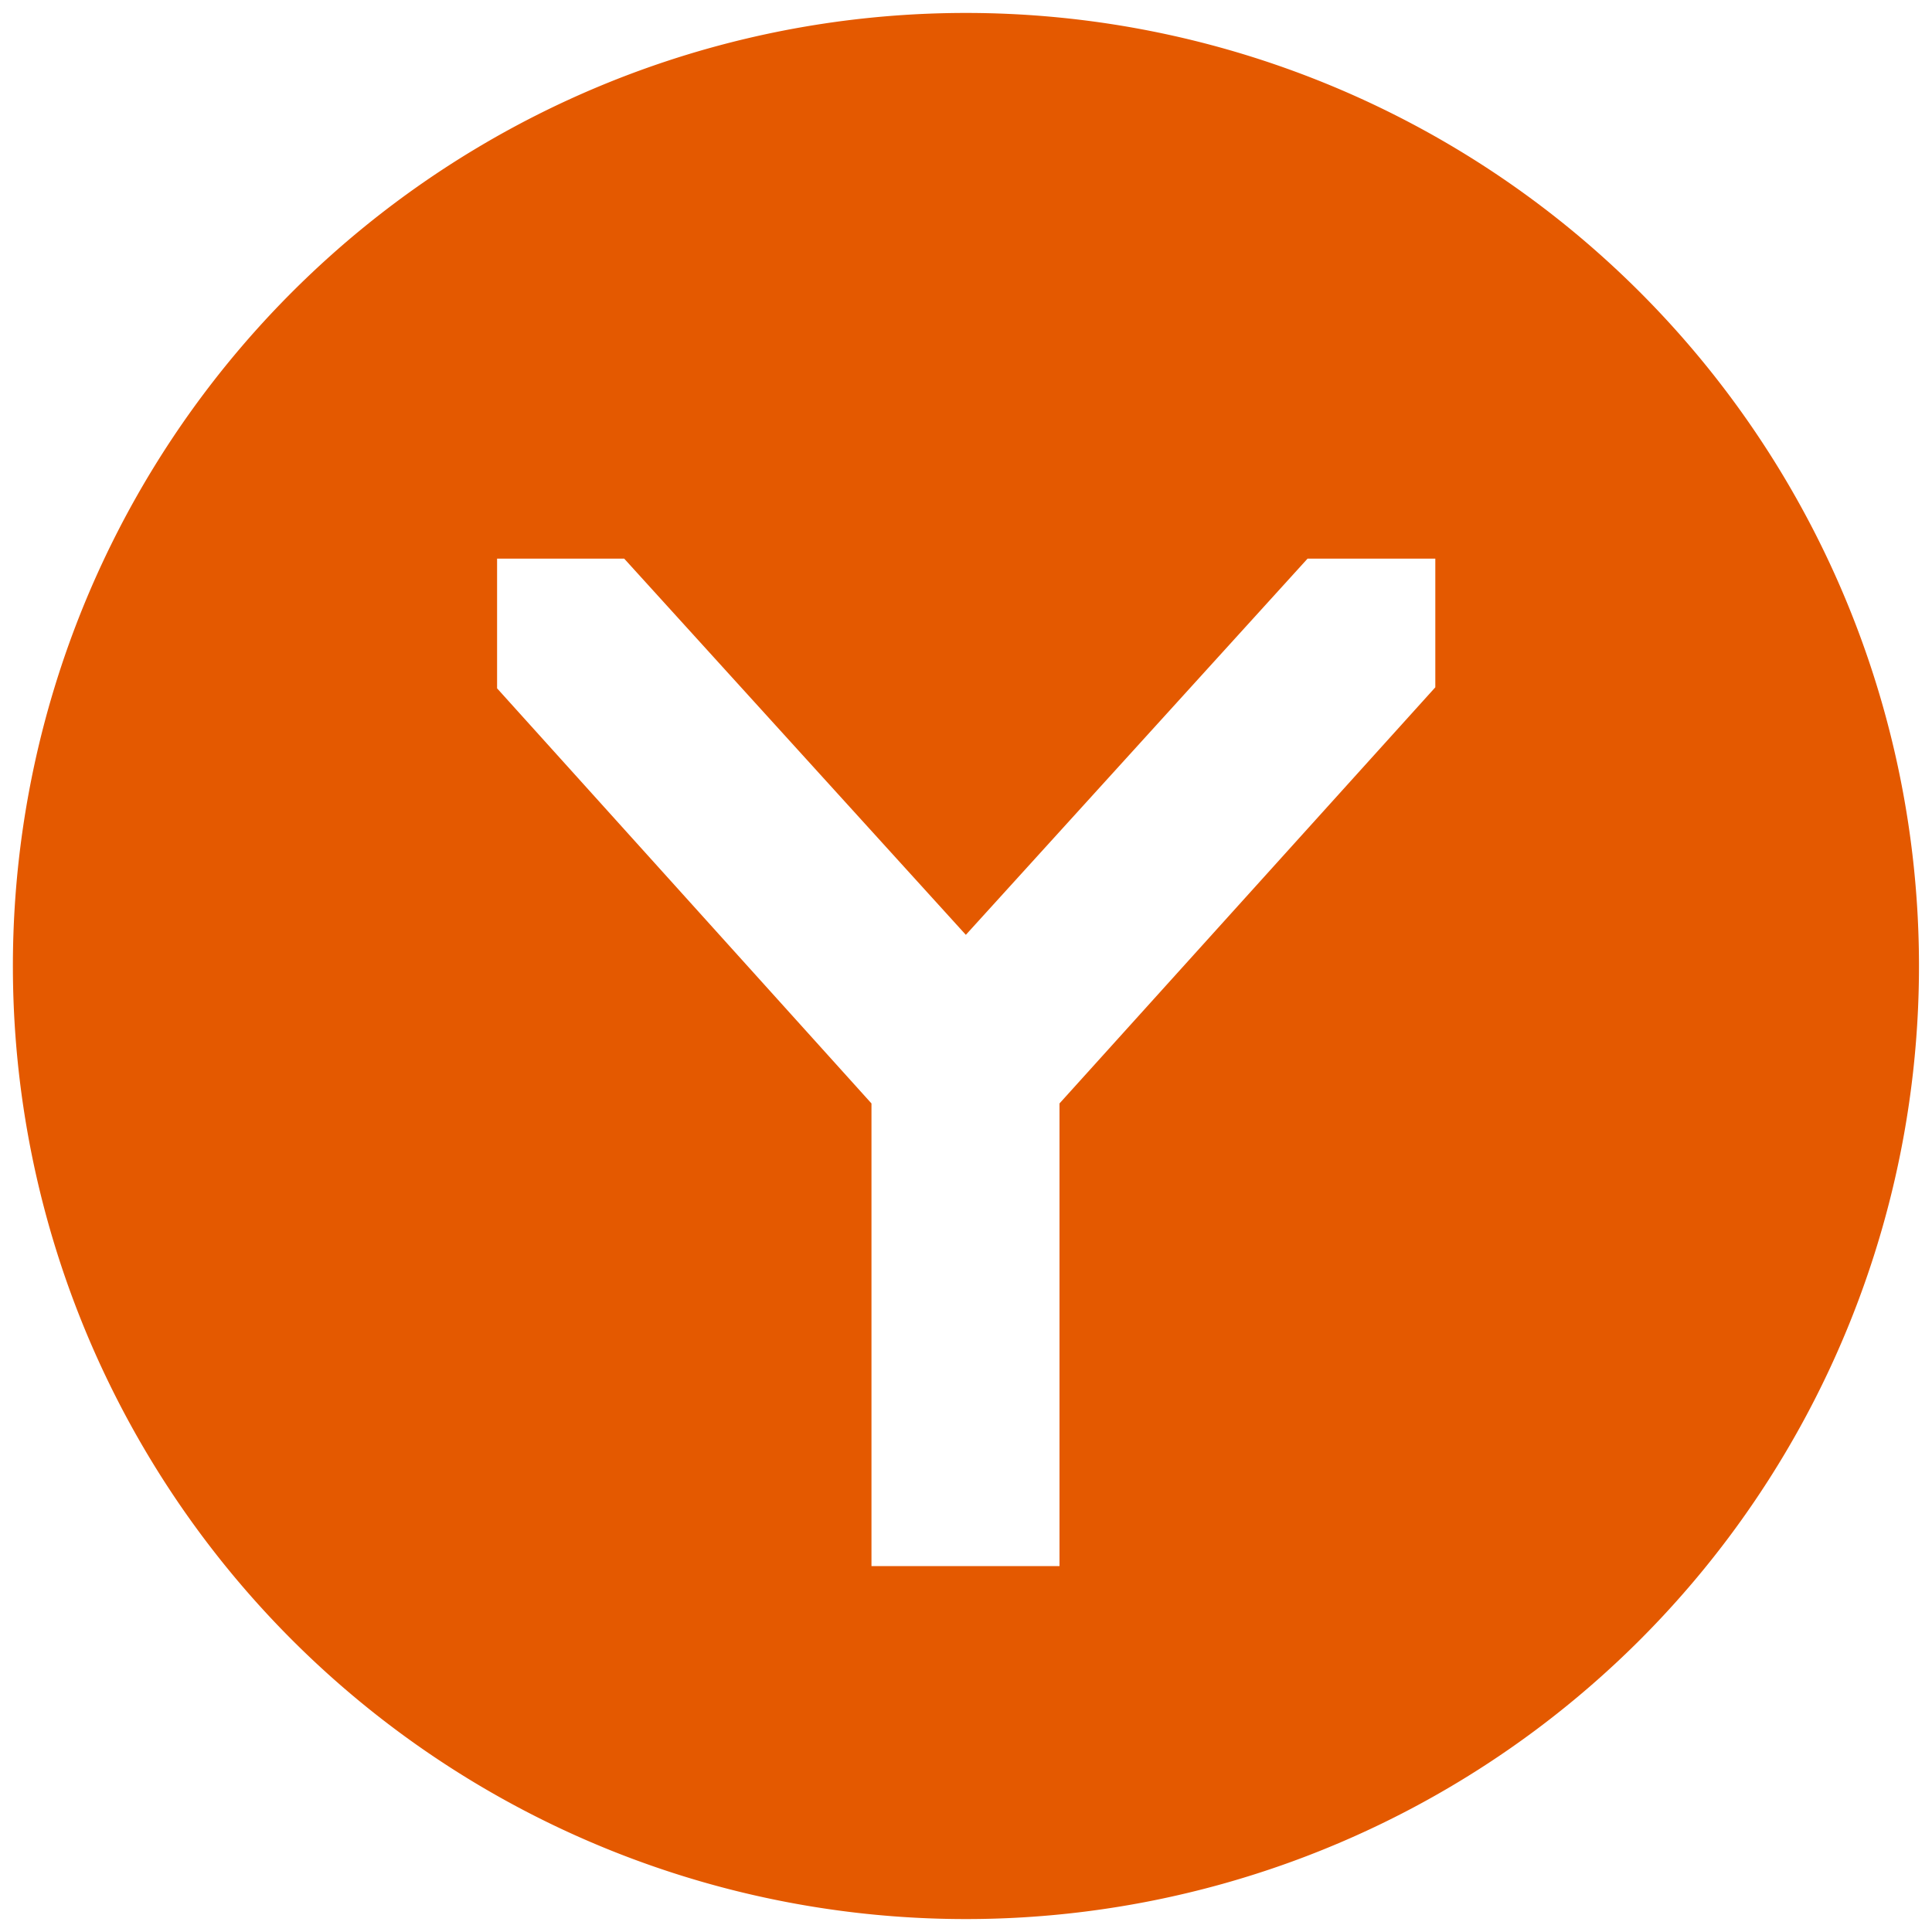 <?xml version="1.0" encoding="UTF-8"?> <svg xmlns="http://www.w3.org/2000/svg" id="Layer_1" data-name="Layer 1" width="86.38mm" height="86.38mm" viewBox="0 0 244.86 244.86"><defs><style> .cls-1 { fill: #e45900; } </style></defs><path class="cls-1" d="M194.12,25.22a120.79,120.79,0,1,0,25.52,168.9A120.8,120.8,0,0,0,194.12,25.22ZM134.28,139.85v58.64H110.45V139.85L63,87.24V70.8l16.11,0,43.3,47.68,43.31-47.68,16.19,0,0,16.31Z"></path></svg> 